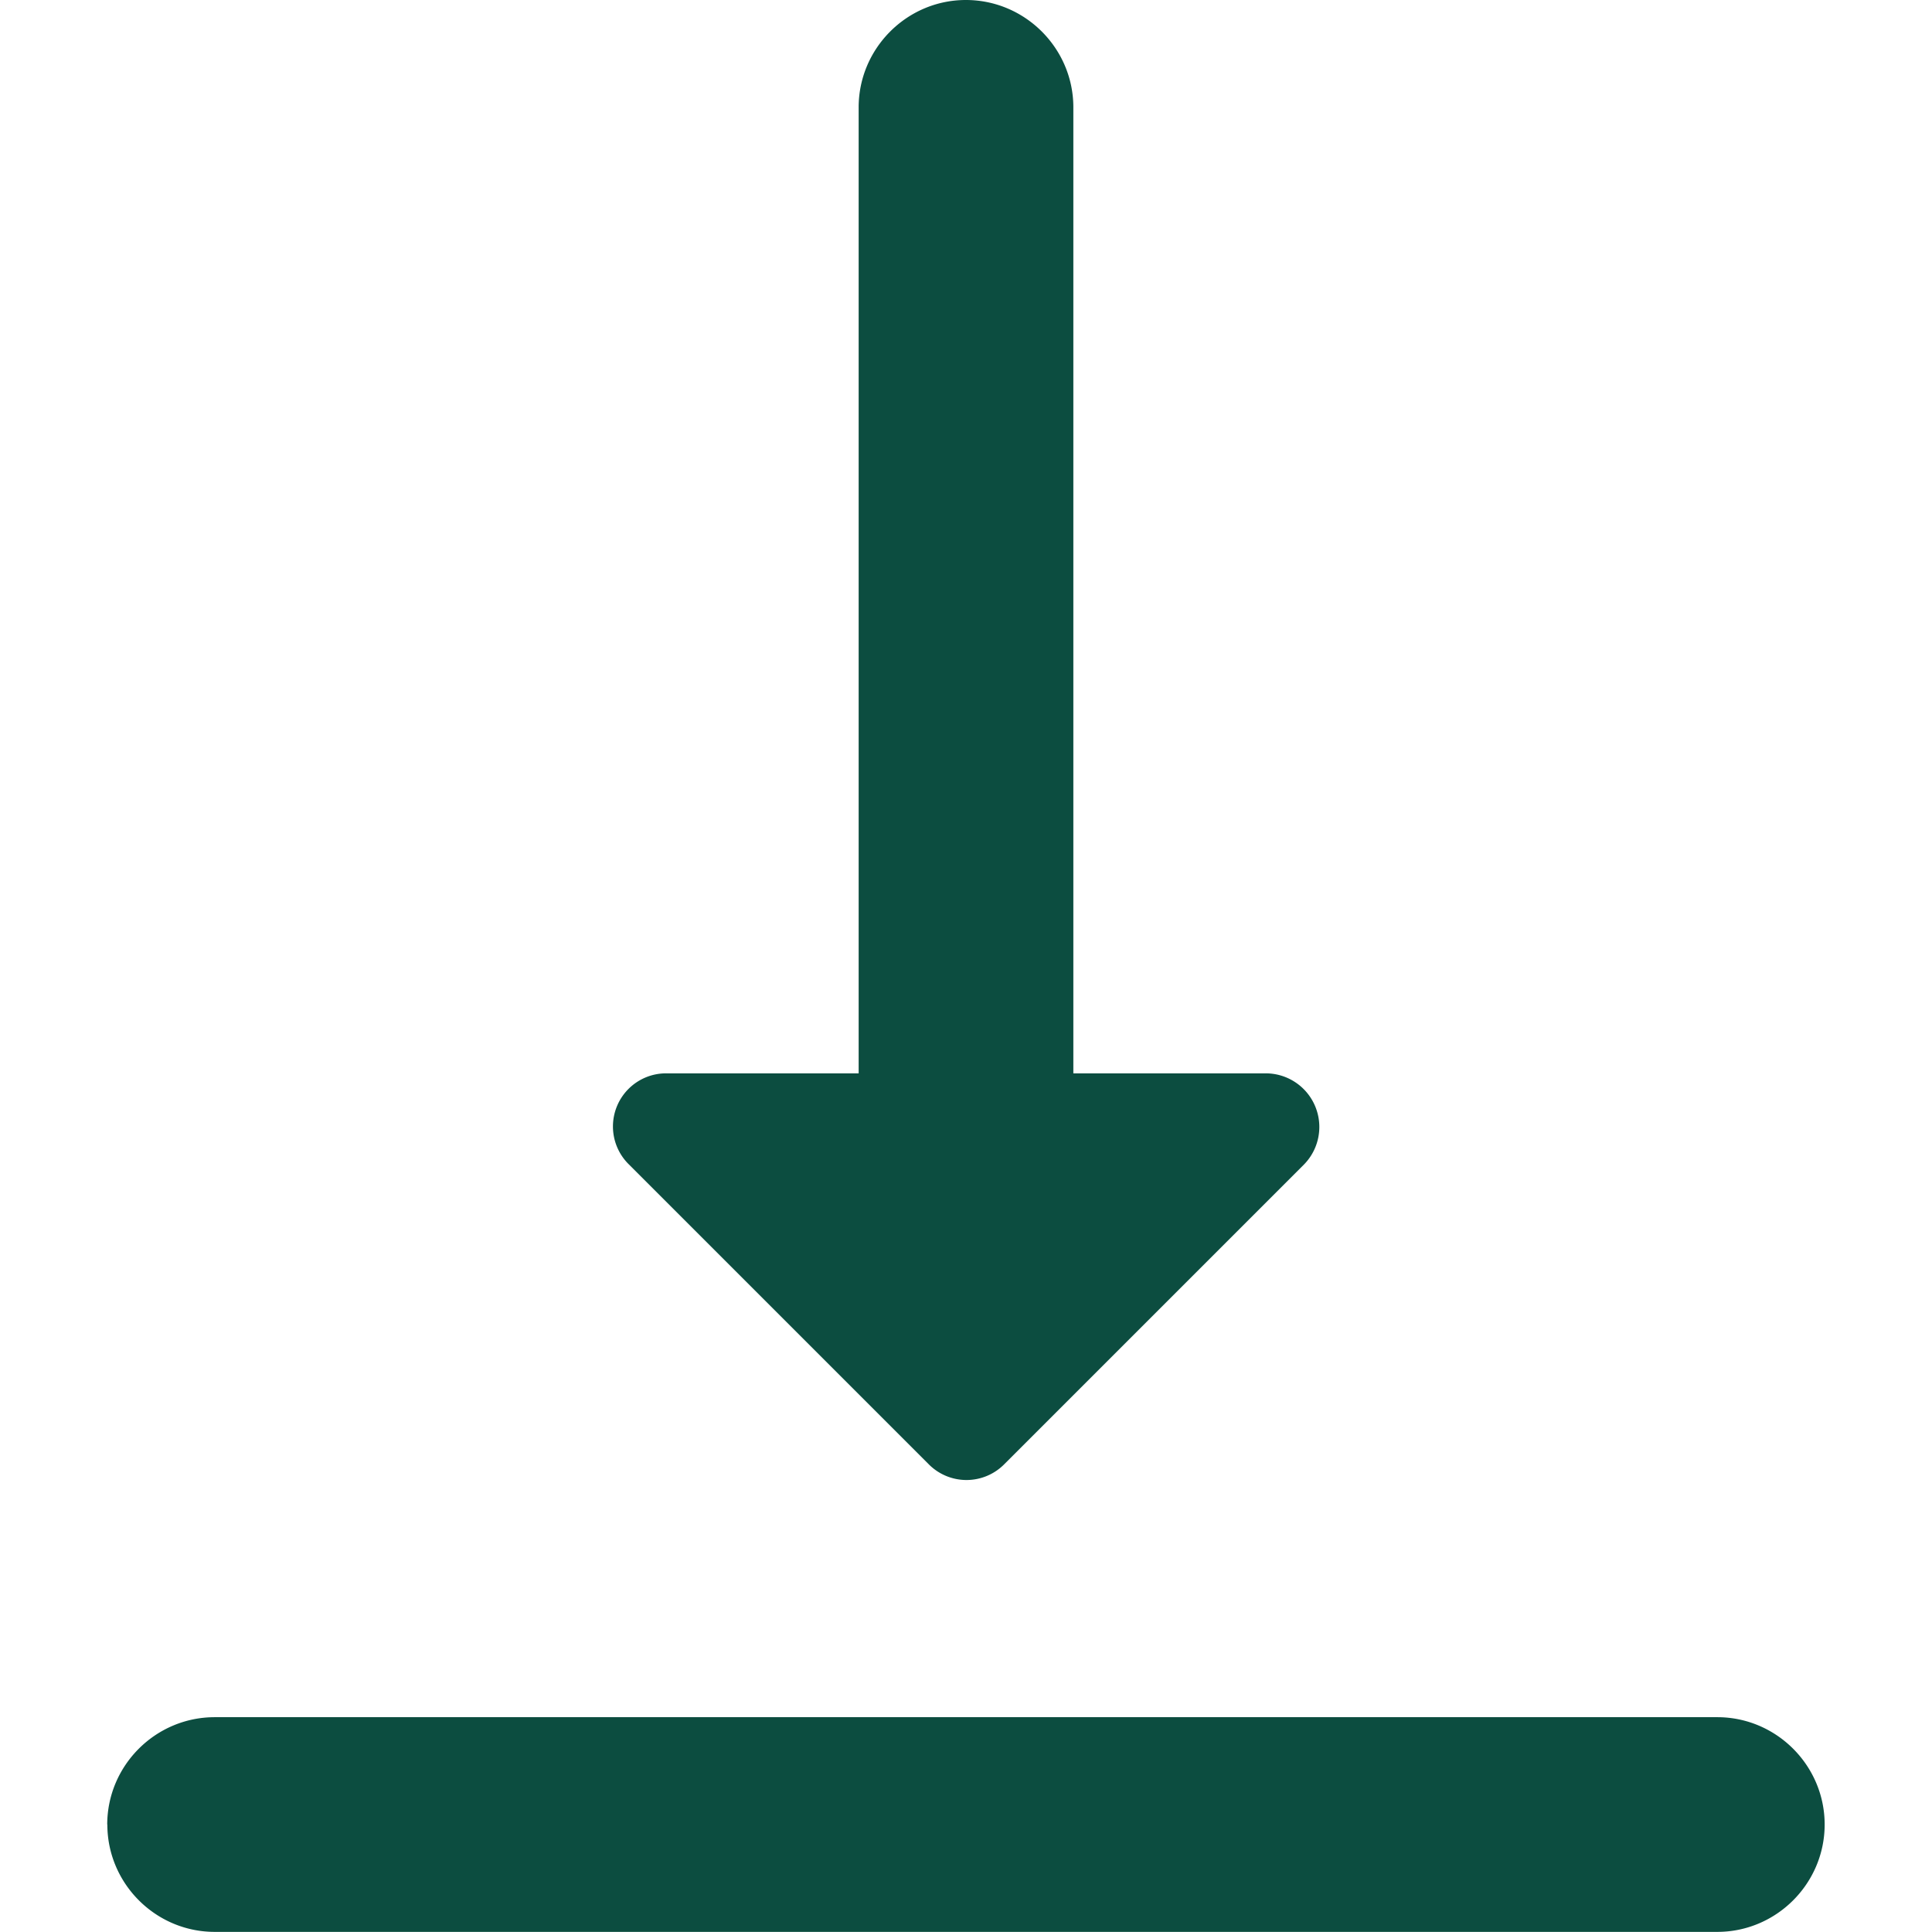 <svg width="16" height="16" viewBox="0 0 16 16" fill="none" xmlns="http://www.w3.org/2000/svg"><path d="M10.48 8.889H8.889v-8c0-.489-.4-.889-.89-.889-.488 0-.888.4-.888.889v8H5.52a.44.44 0 0 0-.311.755l2.48 2.48a.44.44 0 0 0 .63 0l2.48-2.48a.444.444 0 0 0-.32-.755zM.889 15.11c0 .489.4.889.889.889h12.444c.489 0 .889-.4.889-.889s-.4-.889-.889-.889H1.778c-.49 0-.89.4-.89.89z" fill="#0C4D40"/></svg>